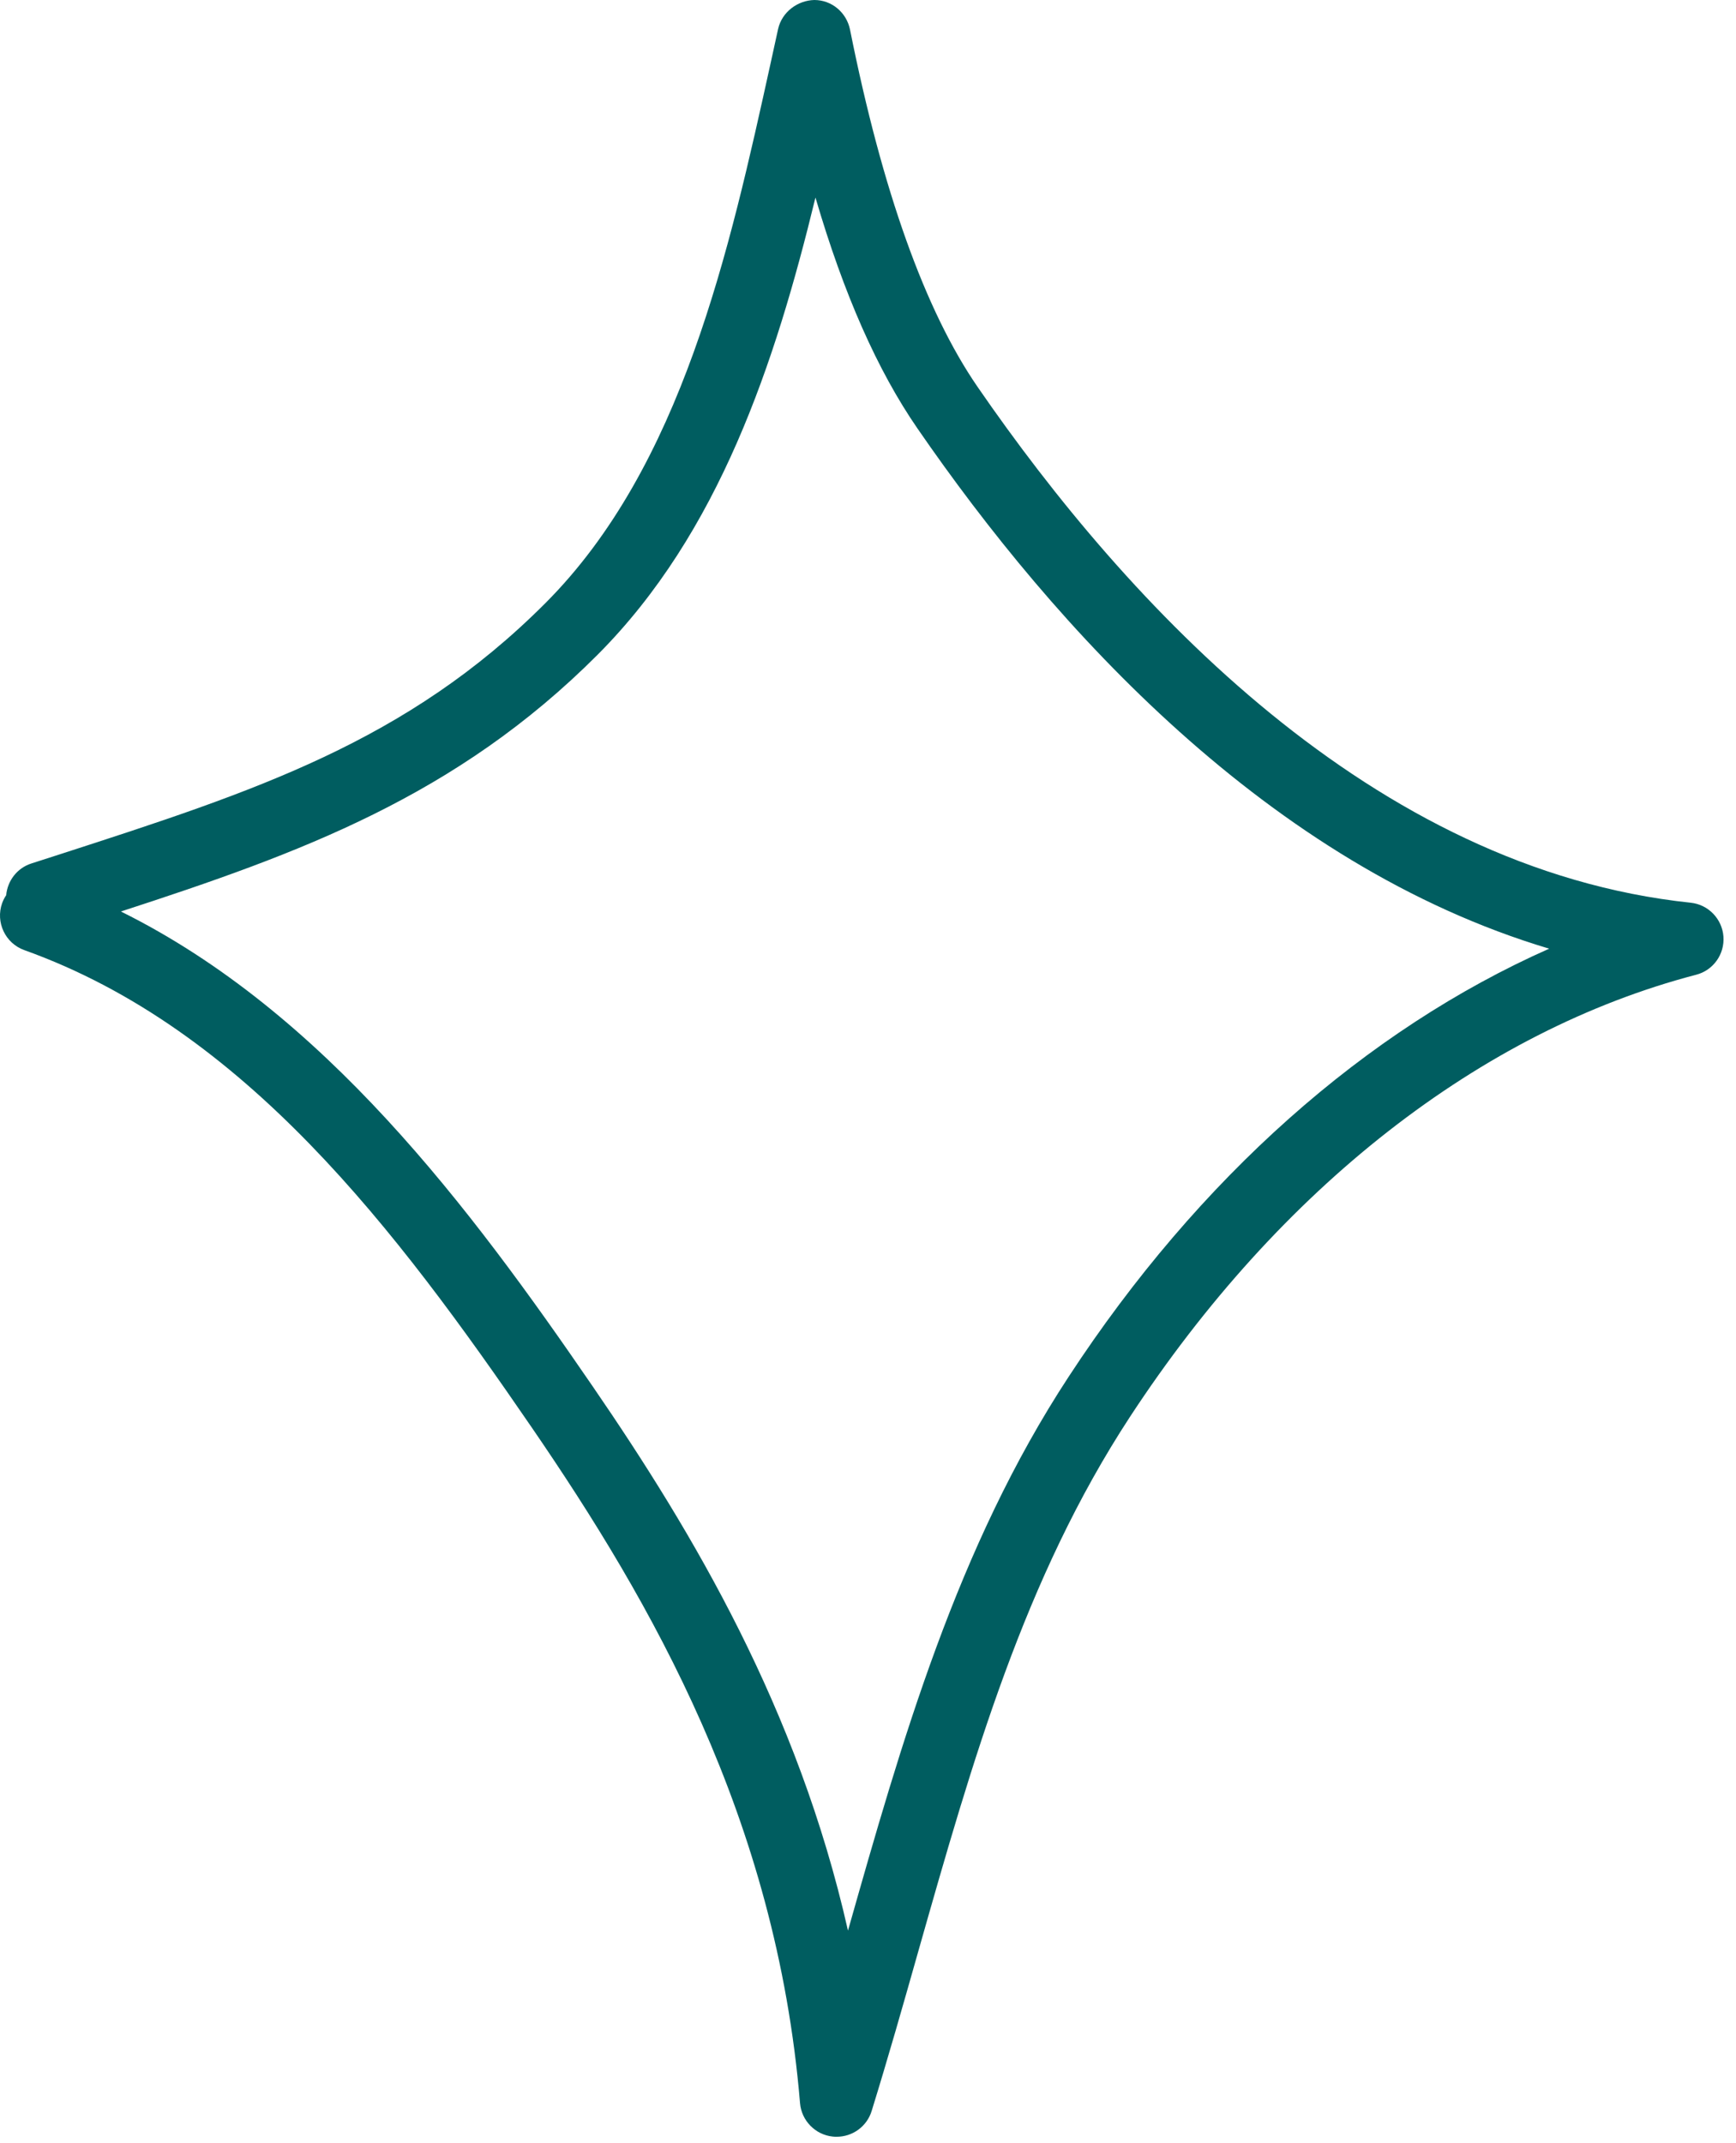 <?xml version="1.0" encoding="UTF-8"?> <svg xmlns="http://www.w3.org/2000/svg" width="64" height="79" viewBox="0 0 64 79" fill="none"><path d="M30.849 78.772C30.802 78.772 30.754 78.772 30.7 78.765C30.056 78.698 29.548 78.176 29.494 77.532C28.62 67.02 24.005 59.047 19.614 52.639C14.6 45.323 9.023 37.94 0.899 35.027C0.194 34.776 -0.172 33.998 0.079 33.293C0.12 33.185 0.167 33.09 0.228 33.002C0.275 32.473 0.628 31.999 1.163 31.83L2.234 31.485C9.369 29.175 15 27.352 20.109 22.232C25.137 17.192 26.885 9.26 28.423 2.269L28.687 1.063C28.83 0.44 29.406 0.014 30.022 0C30.666 0 31.208 0.461 31.337 1.091C32.523 7.024 34.108 11.461 36.046 14.272C41.548 22.259 50.574 32.04 62.331 33.279C62.981 33.347 63.489 33.876 63.537 34.526C63.584 35.176 63.164 35.772 62.527 35.935C54.592 38.008 47.179 43.799 41.657 52.233C37.754 58.2 35.856 64.886 33.844 71.971C33.302 73.888 32.739 75.866 32.136 77.817C31.96 78.393 31.432 78.772 30.842 78.772H30.849ZM4.463 33.605C11.944 37.317 17.331 44.517 21.85 51.108C25.564 56.52 29.419 63.01 31.262 71.172C33.234 64.222 35.274 57.042 39.4 50.749C44.191 43.427 50.357 37.967 57.113 34.973C46.773 31.884 38.872 23.126 33.824 15.796C32.353 13.663 31.107 10.852 30.063 7.282C28.579 13.385 26.512 19.644 22.033 24.135C16.829 29.351 11.07 31.451 4.47 33.598L4.463 33.605Z" fill="#005D60"></path></svg> 